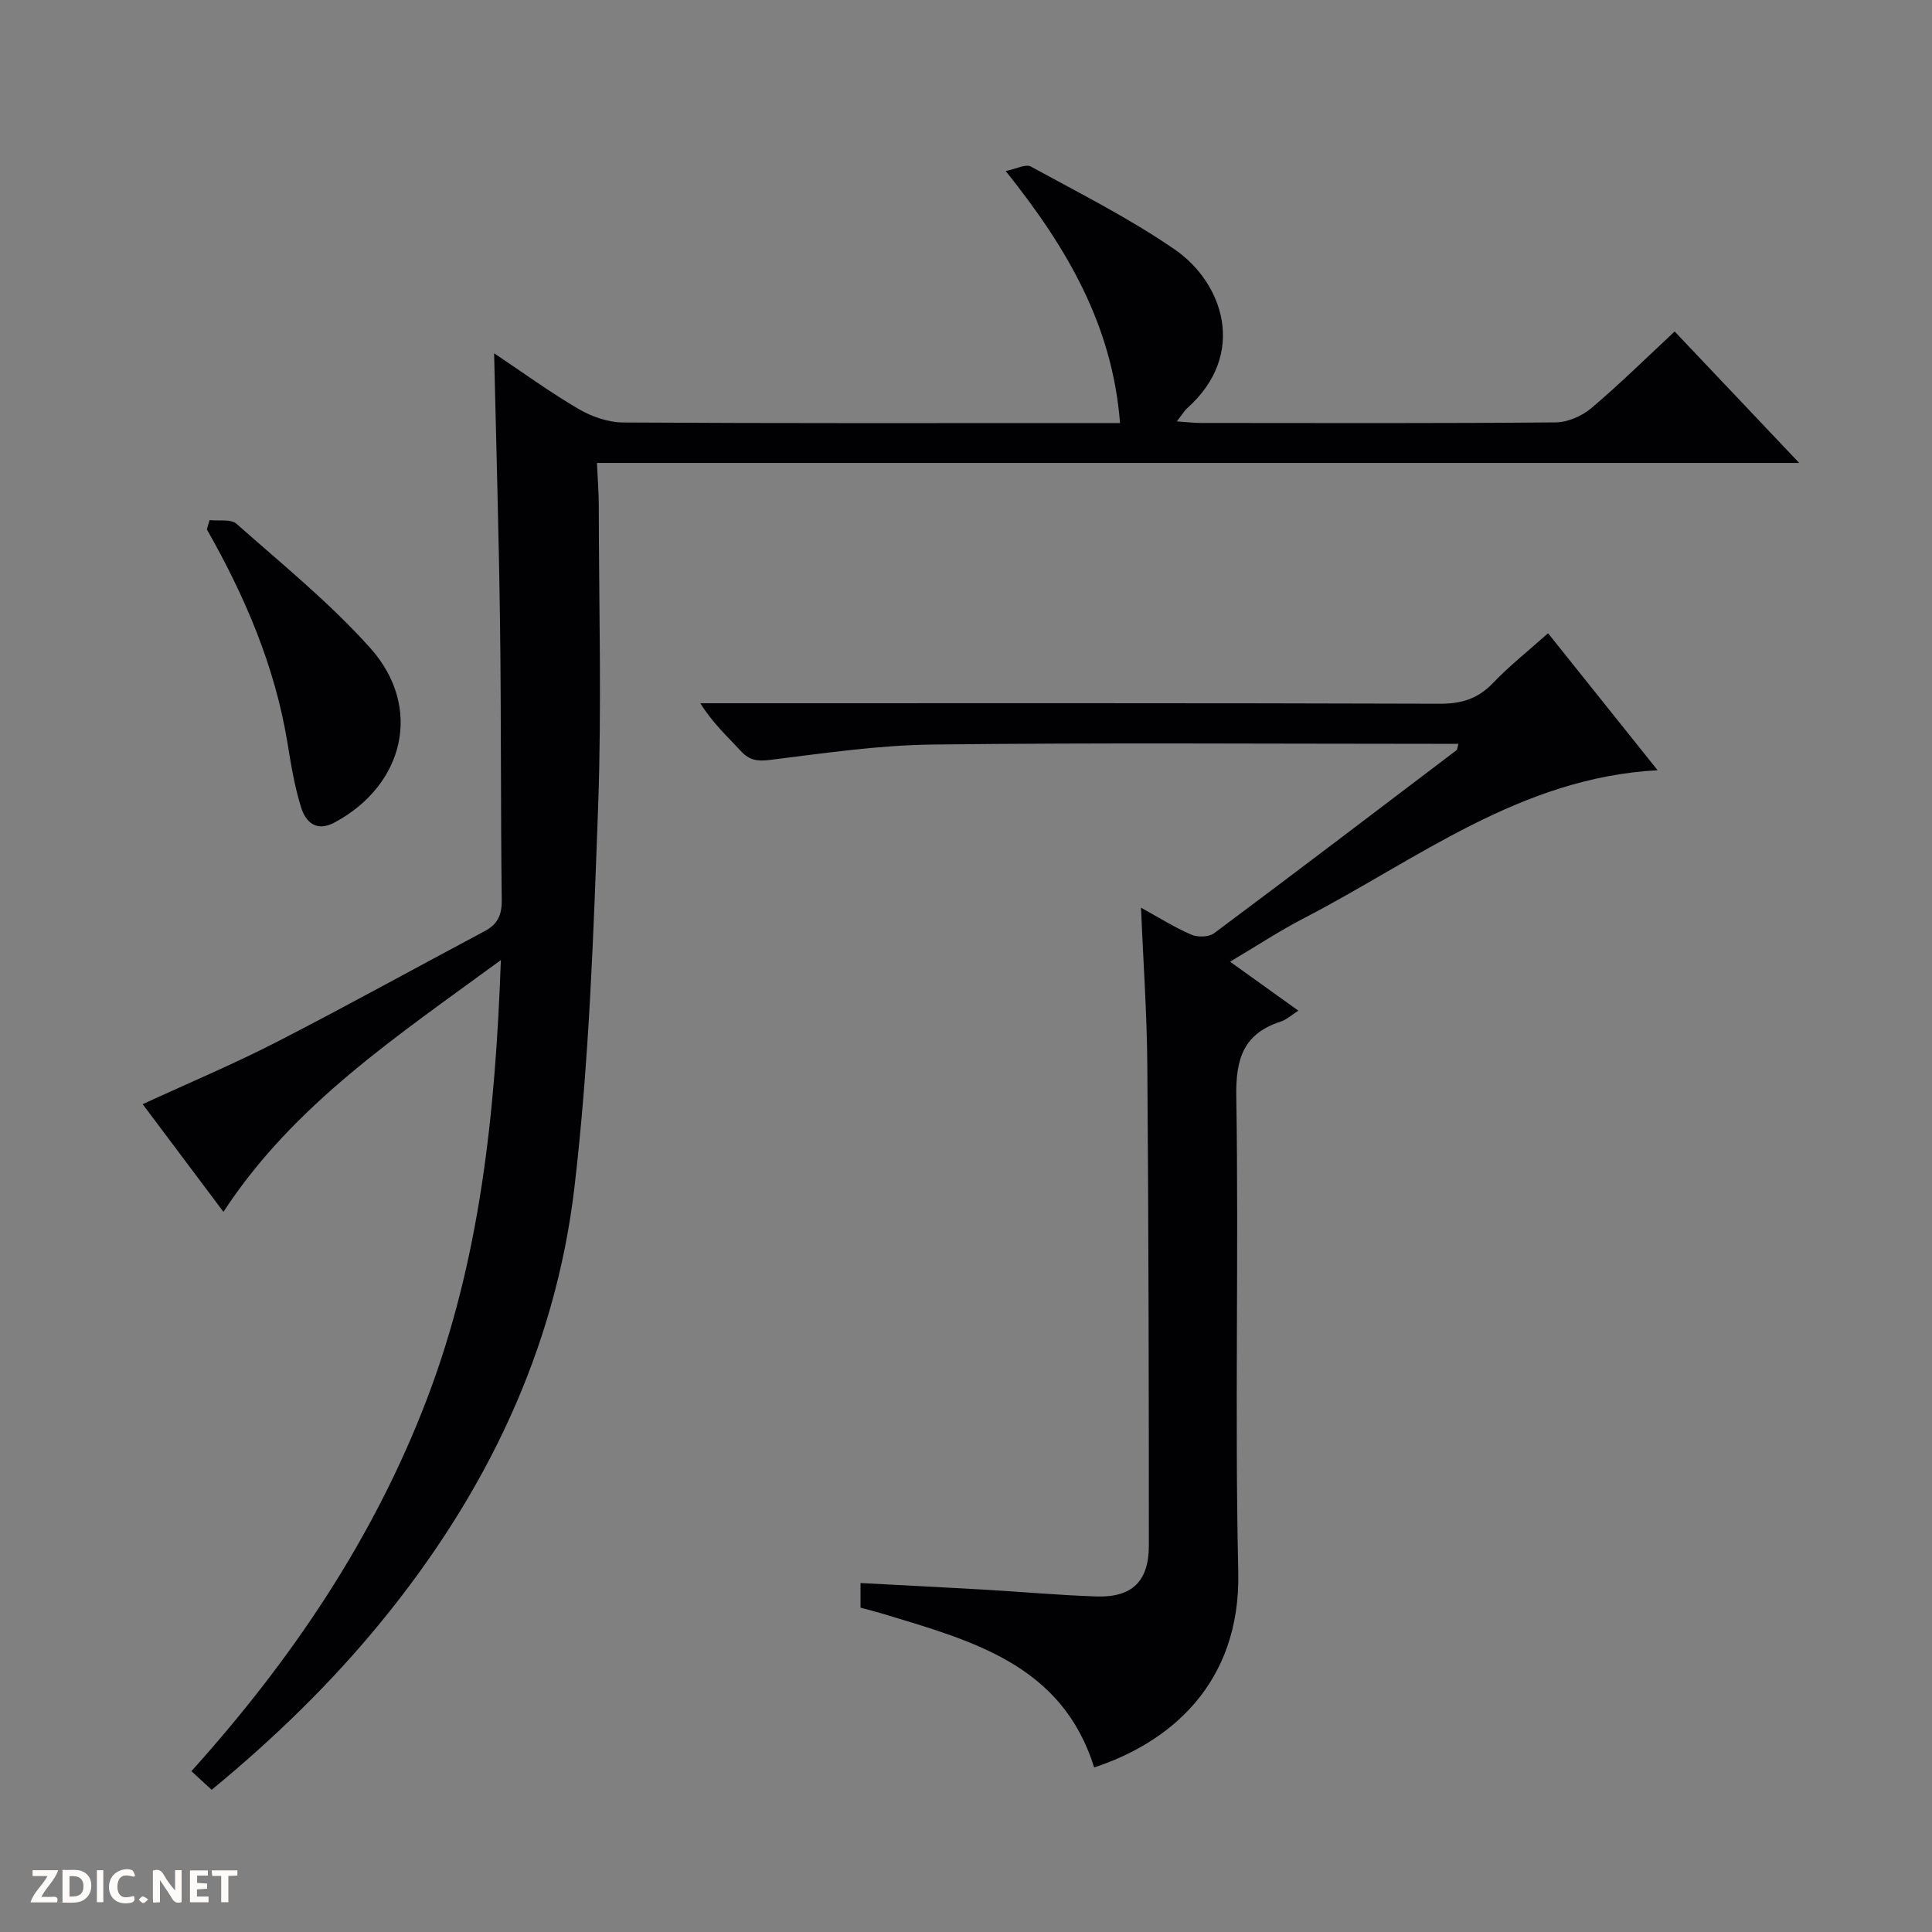 <svg enable-background="new 0 0 400 400" viewBox="0 0 400 400" xmlns="http://www.w3.org/2000/svg"><rect x="0" y="0" width="400" height="400" fill="#808080" stroke="none"/><g fill="#fcfbfa"><path d="m37.59 393.81c-.92.31-1.52.05-2-.78-.7-1.2-1.52-2.34-2.47-3.78v4.59c-.55.03-.95.05-1.41.07-.03-.37-.06-.64-.06-.91 0-1.91 0-3.81 0-5.7 1.13-.41 1.77-.03 2.29.91.62 1.11 1.38 2.14 2.31 3.19v-4.2h1.35v6.61z"/><path d="m12.94 393.88v-6.75c1.9.19 3.93-.54 5.37 1.29.8 1.01.78 2.88.03 3.97-1.37 1.97-3.4 1.51-6.4 1.49m2.45-1.22c2.04.12 2.92-.58 2.89-2.21-.03-1.51-.98-2.19-2.89-2z"/><path d="m11.81 393.87h-5.49c.68-2.18 2.47-3.48 3.51-5.45h-3.08v-1.21h5.29c-.71 2.13-2.44 3.48-3.47 5.51.86 0 1.63.04 2.39-.01.79-.05 1.14.21.85 1.16"/><path d="m39.33 393.86v-6.61h3.7v1.07h-2.22v1.52c.68.04 1.34.09 2.07.13v1.07c-.72.05-1.38.09-2.1.14v1.48h2.4v1.19h-3.85z"/><path d="m27.71 388.56c-1.15-.3-2.46-.61-3.1.64-.37.73-.41 1.93-.06 2.67.63 1.35 1.99.93 3.17.68.35.94-.01 1.32-.93 1.46-1.62.25-3.05-.27-3.76-1.48-.73-1.24-.6-3.03.31-4.17.88-1.11 2.71-1.7 4-1.16.32.13.44.74.65 1.12-.1.08-.19.16-.28.24"/><path d="m49.15 387.24v1.07c-.59.02-1.17.05-1.87.08v5.44h-1.48v-5.44h-1.85c-.05-.4-.08-.73-.13-1.15z"/><path d="m20.06 387.21h1.33v6.62h-1.33z"/><path d="m30.68 393.25c-.39.38-.8.79-1.05.76-.32-.05-.6-.45-.9-.7.26-.24.51-.64.8-.67.29-.04.62.3 1.15.61"/></g><path d="m243.66 87.24c2.05.14 3.48.33 4.92.33 24.5.02 49 .1 73.5-.12 2.5-.02 5.45-1.31 7.4-2.96 5.84-4.93 11.29-10.32 17.24-15.86 8.43 8.9 16.75 17.67 25.79 27.22-83.46 0-165.97 0-248.92 0 .15 3.33.38 6.08.38 8.83.03 20.83.62 41.69-.14 62.49-.95 26.23-1.84 52.55-4.89 78.59-3.96 33.79-18.43 63.58-39.93 89.9-10.45 12.8-22.24 24.24-35.19 34.9-1.41-1.3-2.6-2.39-4.19-3.86 20.73-23.02 37.79-48.23 48.8-77.14 10.97-28.81 14.13-59 15.27-90.79-21.38 15.7-42.87 29.83-57.44 52.13-5.48-7.3-10.95-14.6-16.72-22.29 9.49-4.38 18.77-8.27 27.69-12.85 14.5-7.44 28.75-15.34 43.14-22.99 2.66-1.41 3.54-3.33 3.51-6.39-.23-18.99-.1-37.99-.35-56.99-.24-18.45-.79-36.9-1.23-56.25 6.04 4.04 11.6 8.09 17.51 11.55 2.7 1.58 6.1 2.76 9.19 2.78 32.33.2 64.66.12 97 .12h5.89c-1.58-20.24-10.91-36.23-23.67-52.18 2.15-.43 4.13-1.51 5.2-.93 10.05 5.5 20.36 10.68 29.77 17.15 9.95 6.83 15.21 21.61 2.61 32.88-.67.62-1.15 1.47-2.14 2.73z" fill="#010104"/><path d="m301.95 154c-1.89 0-3.65 0-5.41 0-34.49 0-68.97-.26-103.46.15-11.23.13-22.46 1.8-33.64 3.18-2.64.33-4.28.09-6.05-1.83-2.78-3.02-5.84-5.79-8.39-9.9h5.66c49.15 0 98.29-.06 147.44.1 4.51.02 7.89-1.03 11.02-4.3 3.42-3.59 7.37-6.69 11.39-10.29 7.56 9.46 14.98 18.73 22.68 28.36-28.43 1.53-49.75 18.48-73.11 30.57-5.12 2.65-9.96 5.84-15.41 9.07 4.96 3.56 9.36 6.71 14.15 10.14-1.5.95-2.48 1.88-3.64 2.25-7.65 2.48-9.35 7.58-9.22 15.45.53 32.81-.33 65.65.41 98.45.53 23.44-14.46 35.48-29.84 40.53-6.64-21.33-25.33-26.22-43.56-31.76-1.56-.47-3.15-.87-4.81-1.32 0-1.65 0-3.09 0-5.1 8.64.46 17.07.88 25.48 1.36 7.8.45 15.58 1.16 23.38 1.42 7.33.24 10.84-3.11 10.84-10.54 0-33.15-.06-66.3-.32-99.45-.08-10.62-.83-21.24-1.31-32.61 3.64 2 6.91 4.06 10.41 5.58 1.32.57 3.63.52 4.72-.29 16.81-12.53 33.5-25.23 50.2-37.9.18-.14.17-.55.39-1.32z" fill="#010104"/><path d="m43.38 107.68c1.9.22 4.42-.27 5.59.77 9.44 8.36 19.33 16.37 27.7 25.73 10.92 12.21 7.07 28.35-7.41 36.11-3.79 2.03-5.98-.11-6.92-3.13-1.38-4.39-2.11-9.01-2.86-13.57-2.61-15.77-8.8-30.18-16.65-43.98.19-.65.37-1.29.55-1.93z" fill="#010104"/></svg>